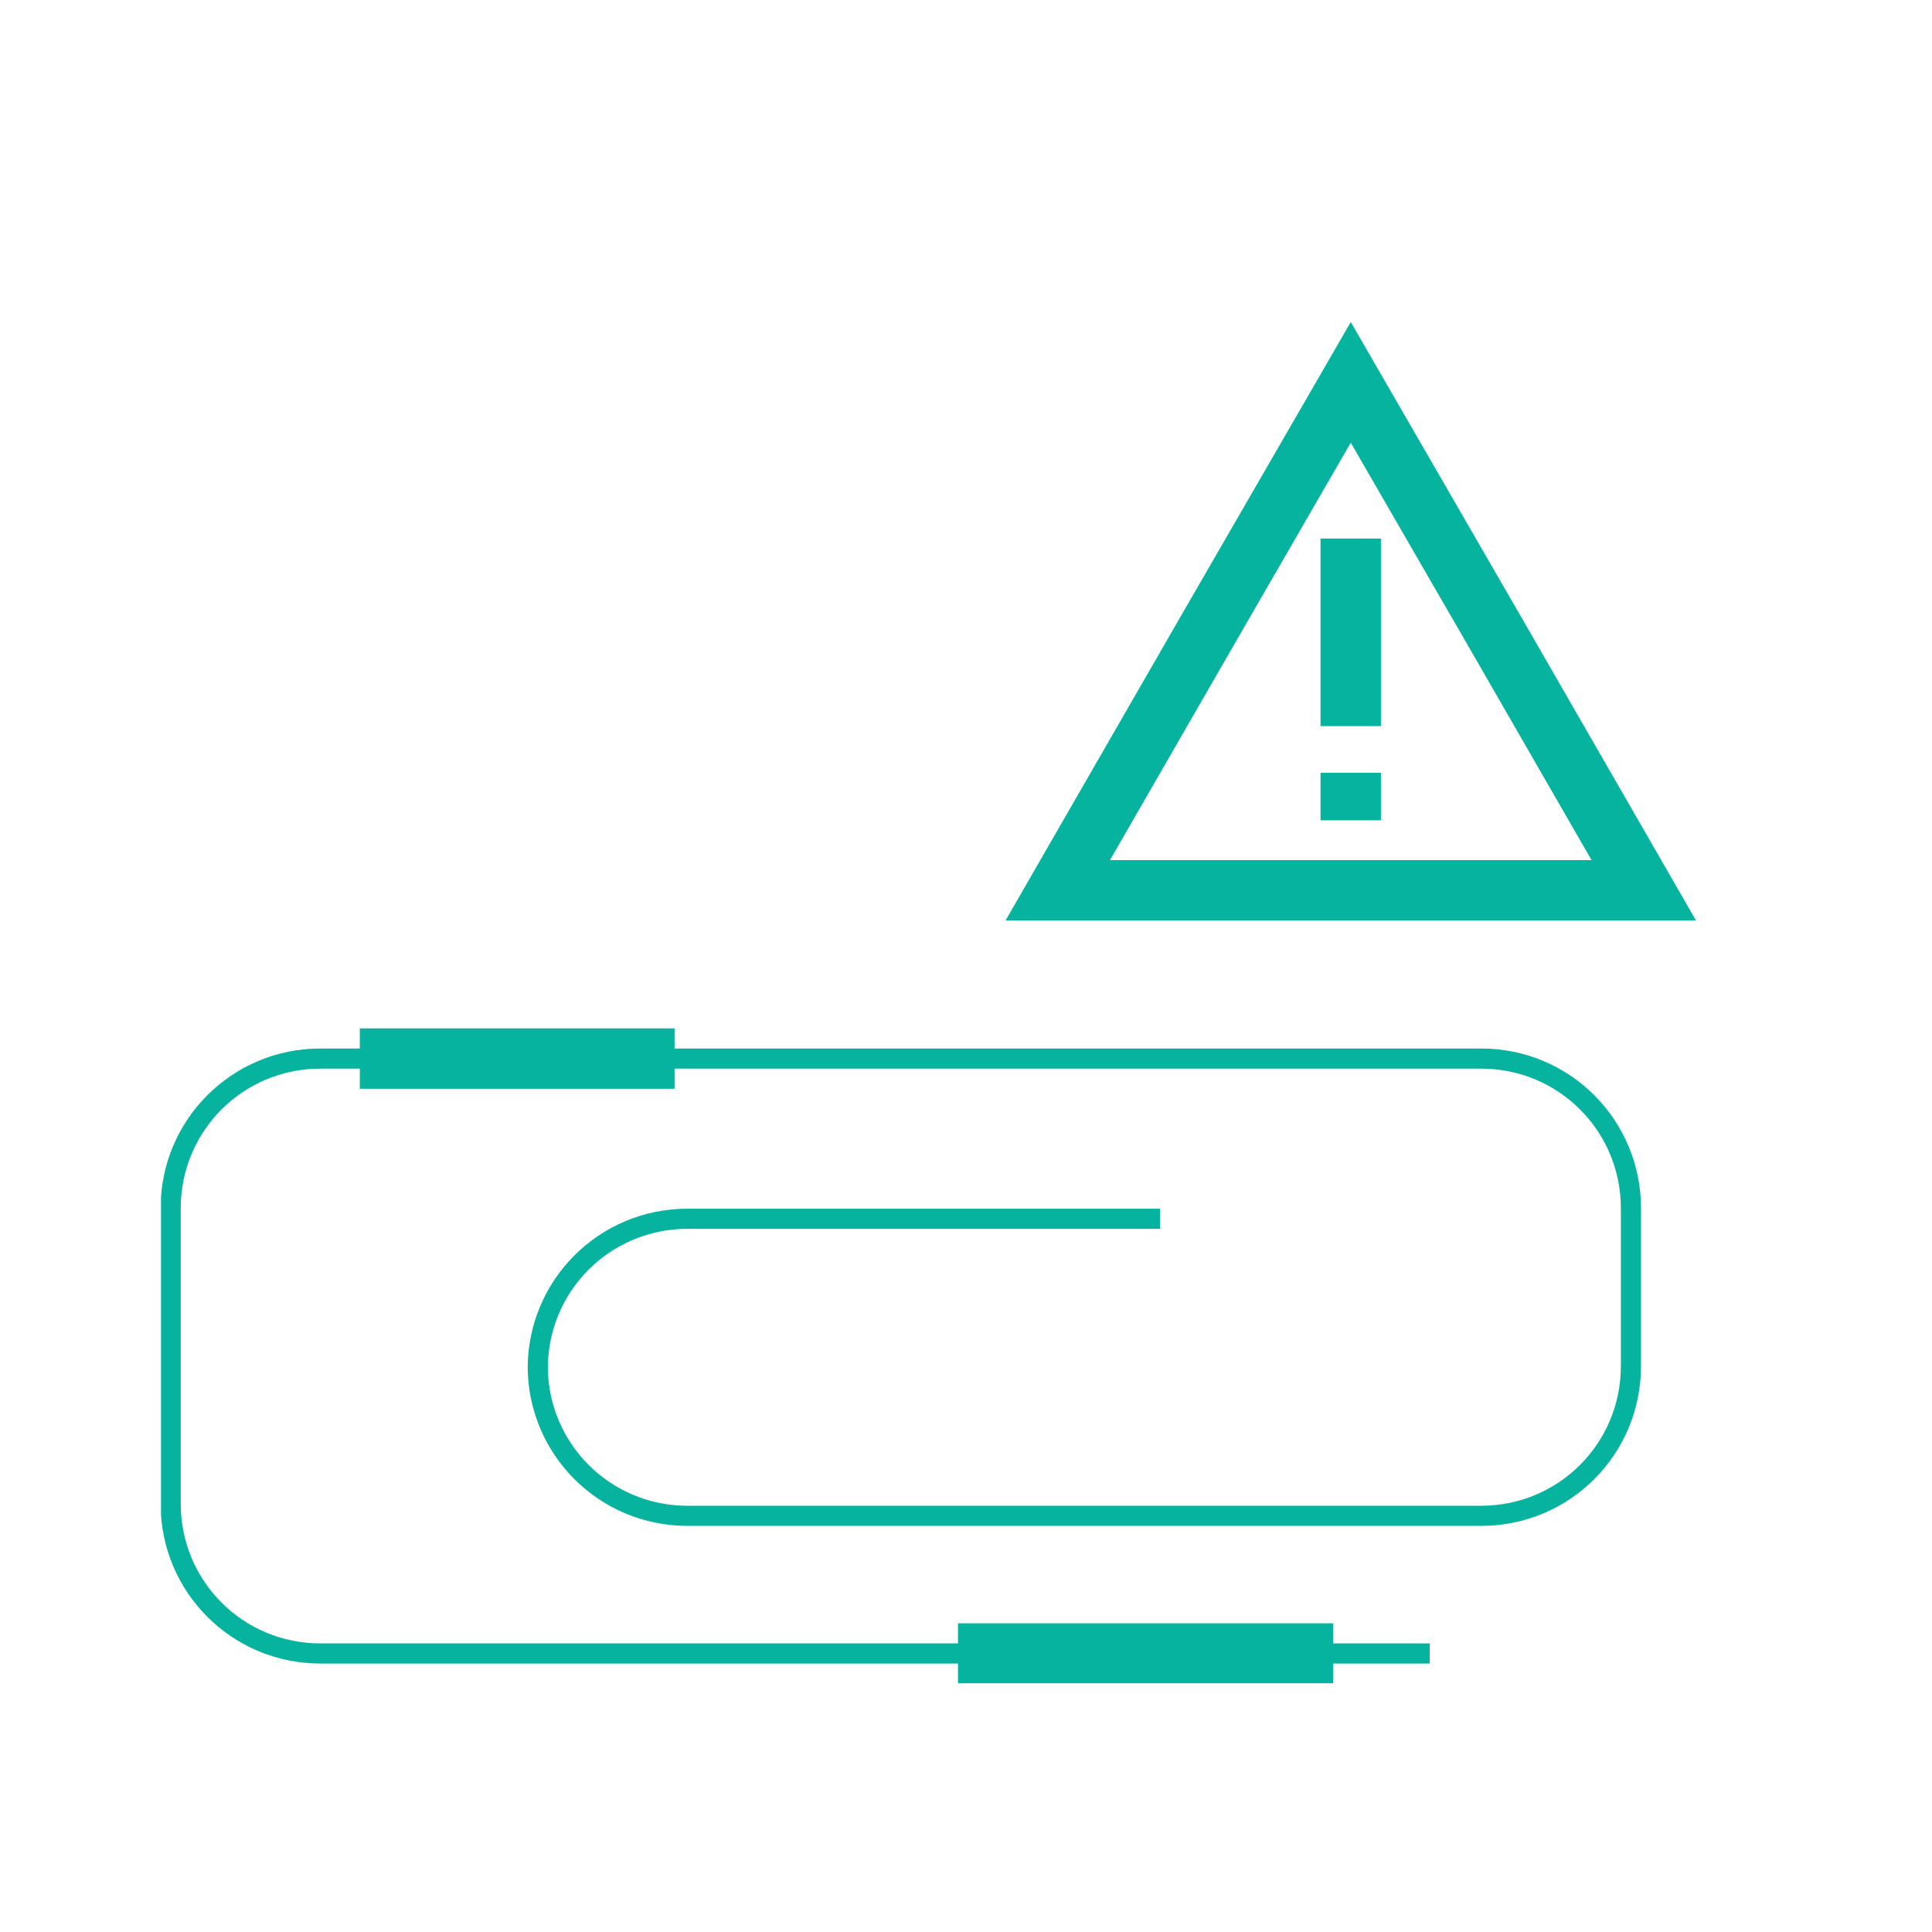 <svg fill="none" xmlns="http://www.w3.org/2000/svg" viewBox="0 0 96 96">
  <g clip-path="url(#4wLezGtPDhuha)" stroke="#05B39E" stroke-miterlimit="10">
    <path d="M67.117 26.76v9.32m0 2.32v2.36m.002 3.48h-14.56l7.28-12.64 7.28-12.6 7.28 12.6 7.28 12.64h-14.56z" stroke-width="3"/>
    <path d="M57.64 60.56H34.16c-4.12 0-7.44 3.32-7.44 7.44v-.12c0 4.12 3.32 7.44 7.44 7.44H73.6c4.12 0 7.44-3.32 7.44-7.44v-7.84c0-4.12-3.32-7.44-7.44-7.44H15.92c-4.12 0-7.44 3.32-7.44 7.44v14.68c0 4.12 3.32 7.44 7.44 7.44h55.12"/>
    <path d="M47.602 82.16h18.64M17.879 52.6h15.64" stroke-width="3"/>
  </g>
  <defs>
    <clipPath id="4wLezGtPDhuha">
      <path fill="#fff" transform="translate(8 16)" d="M0 0h76.28v67.64H0z"/>
    </clipPath>
  </defs>
</svg>
